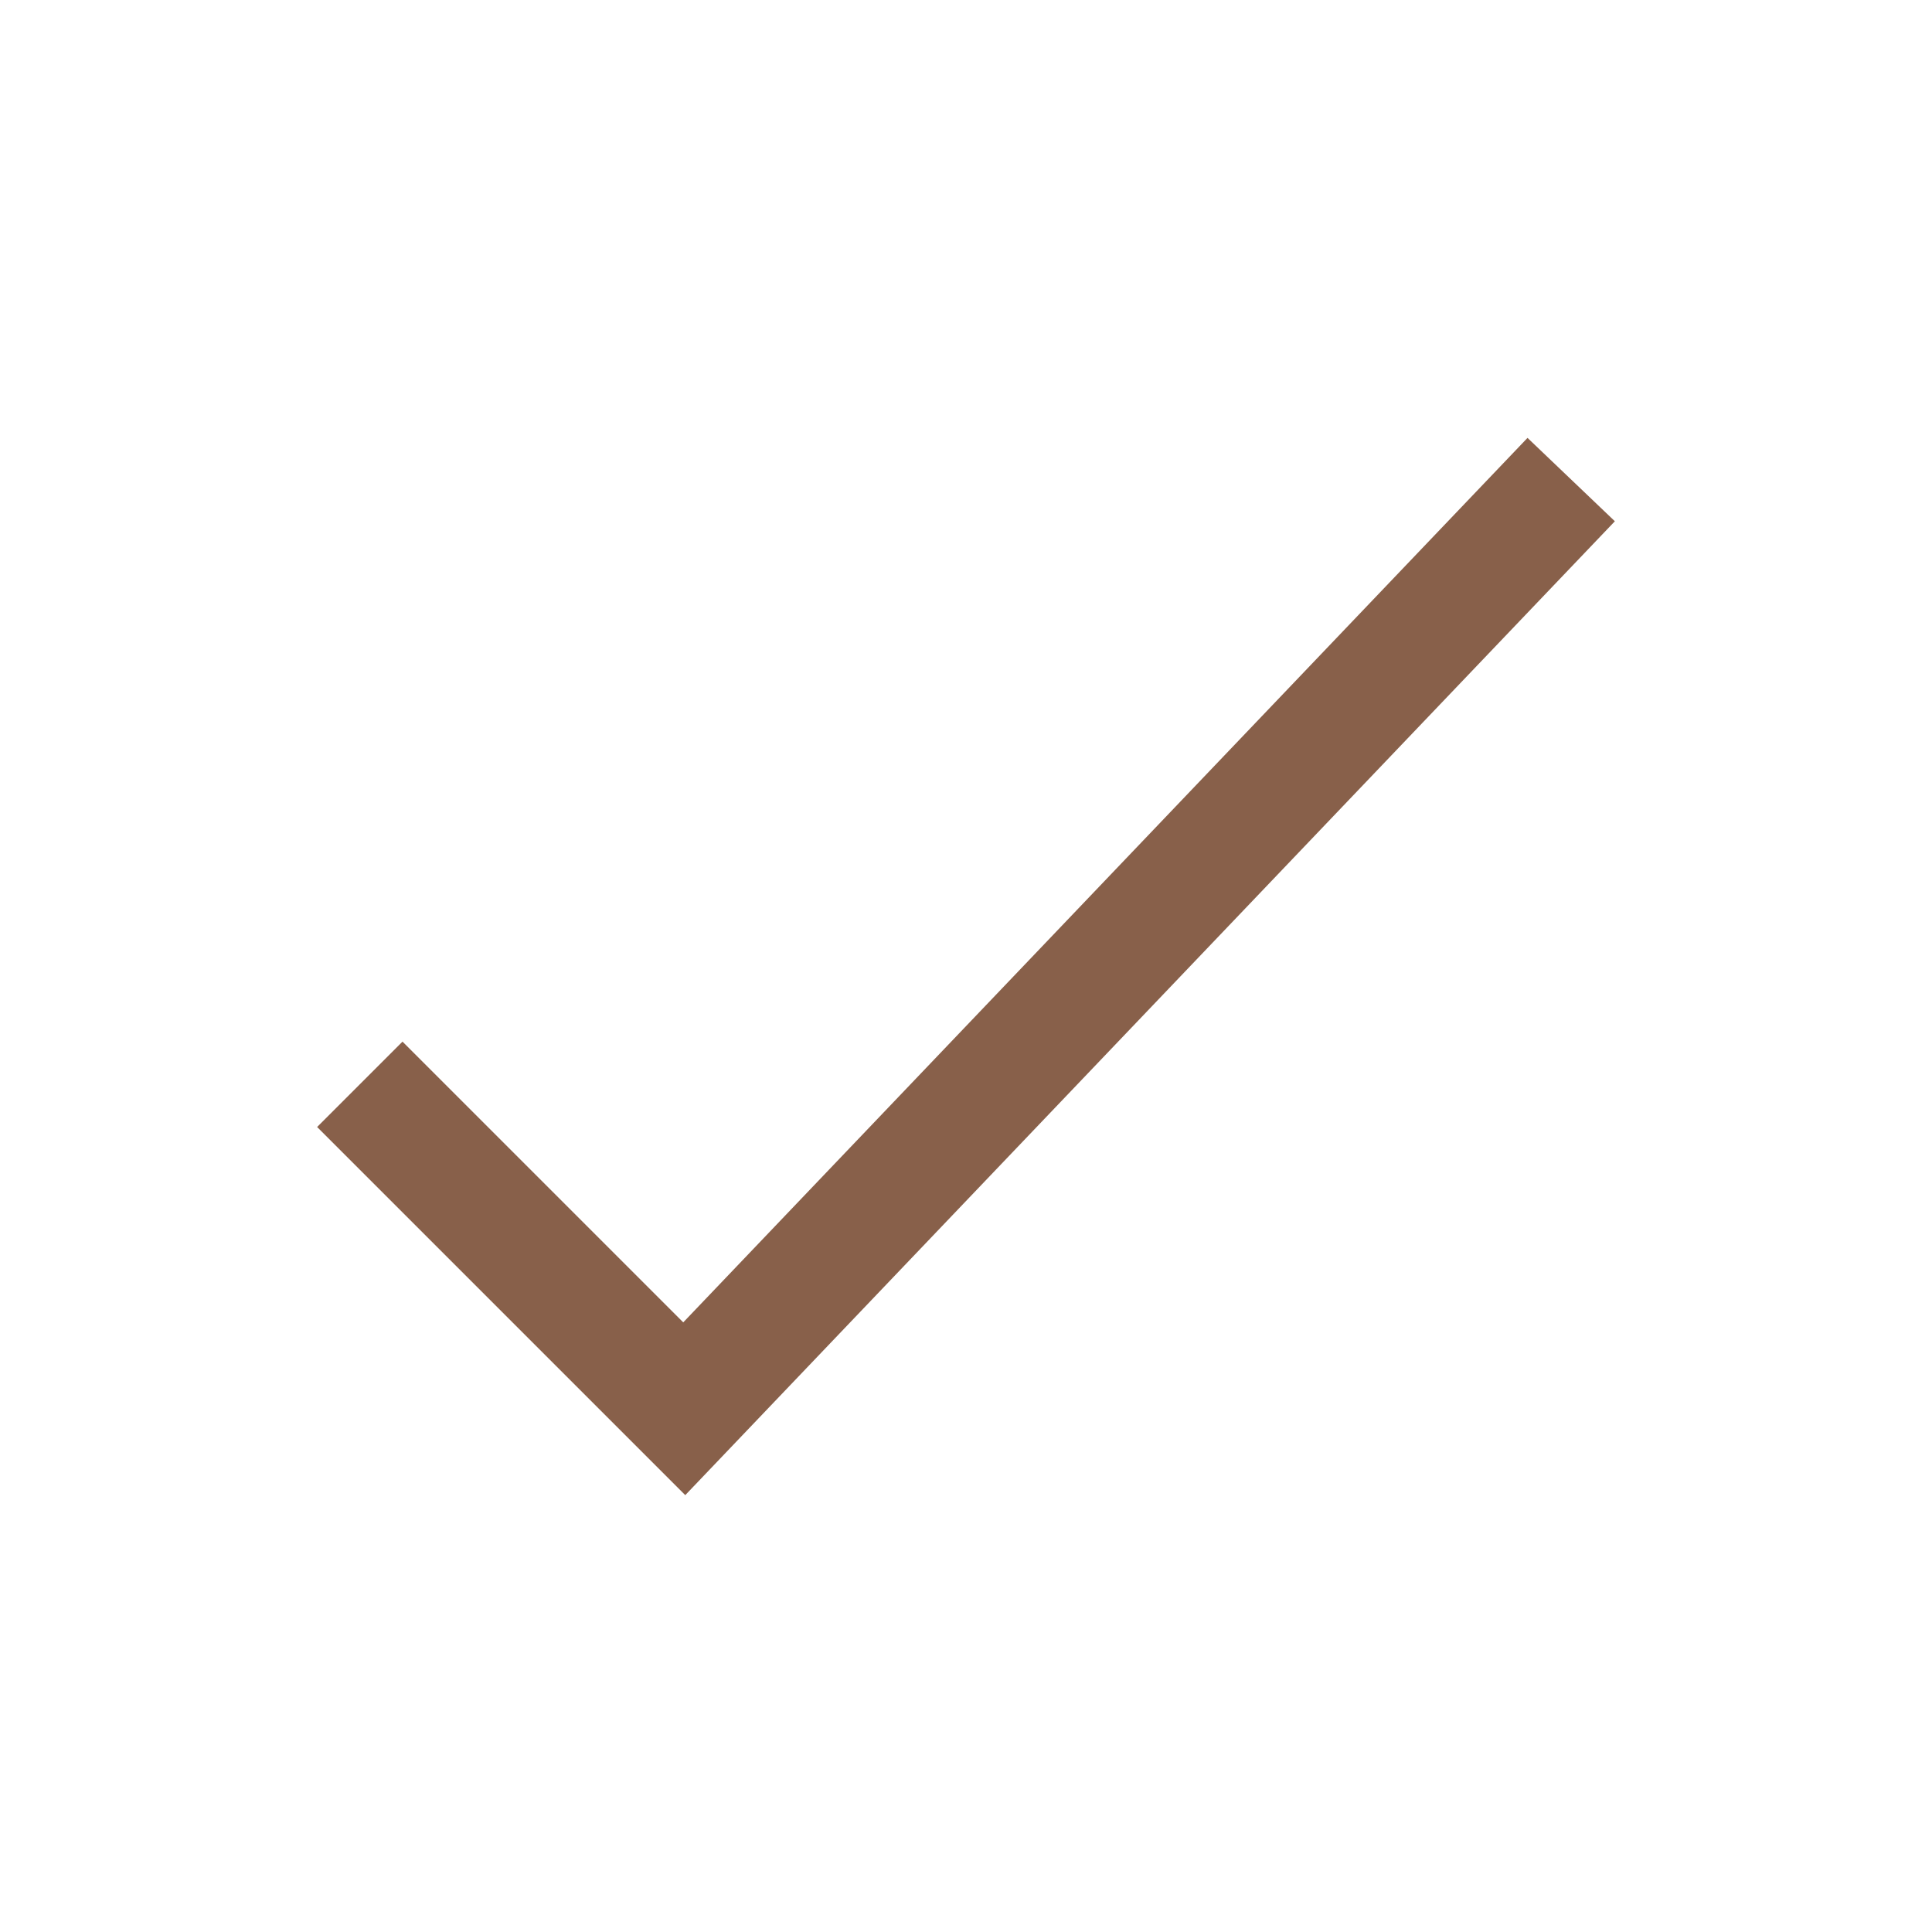 <svg xmlns="http://www.w3.org/2000/svg" width="24" height="24" viewBox="0 0 24 24" fill="none"><path d="M5 14L8.5 17.5L19 6.5" stroke="#88604A" stroke-width="1.5" stroke-linecap="square"></path></svg>